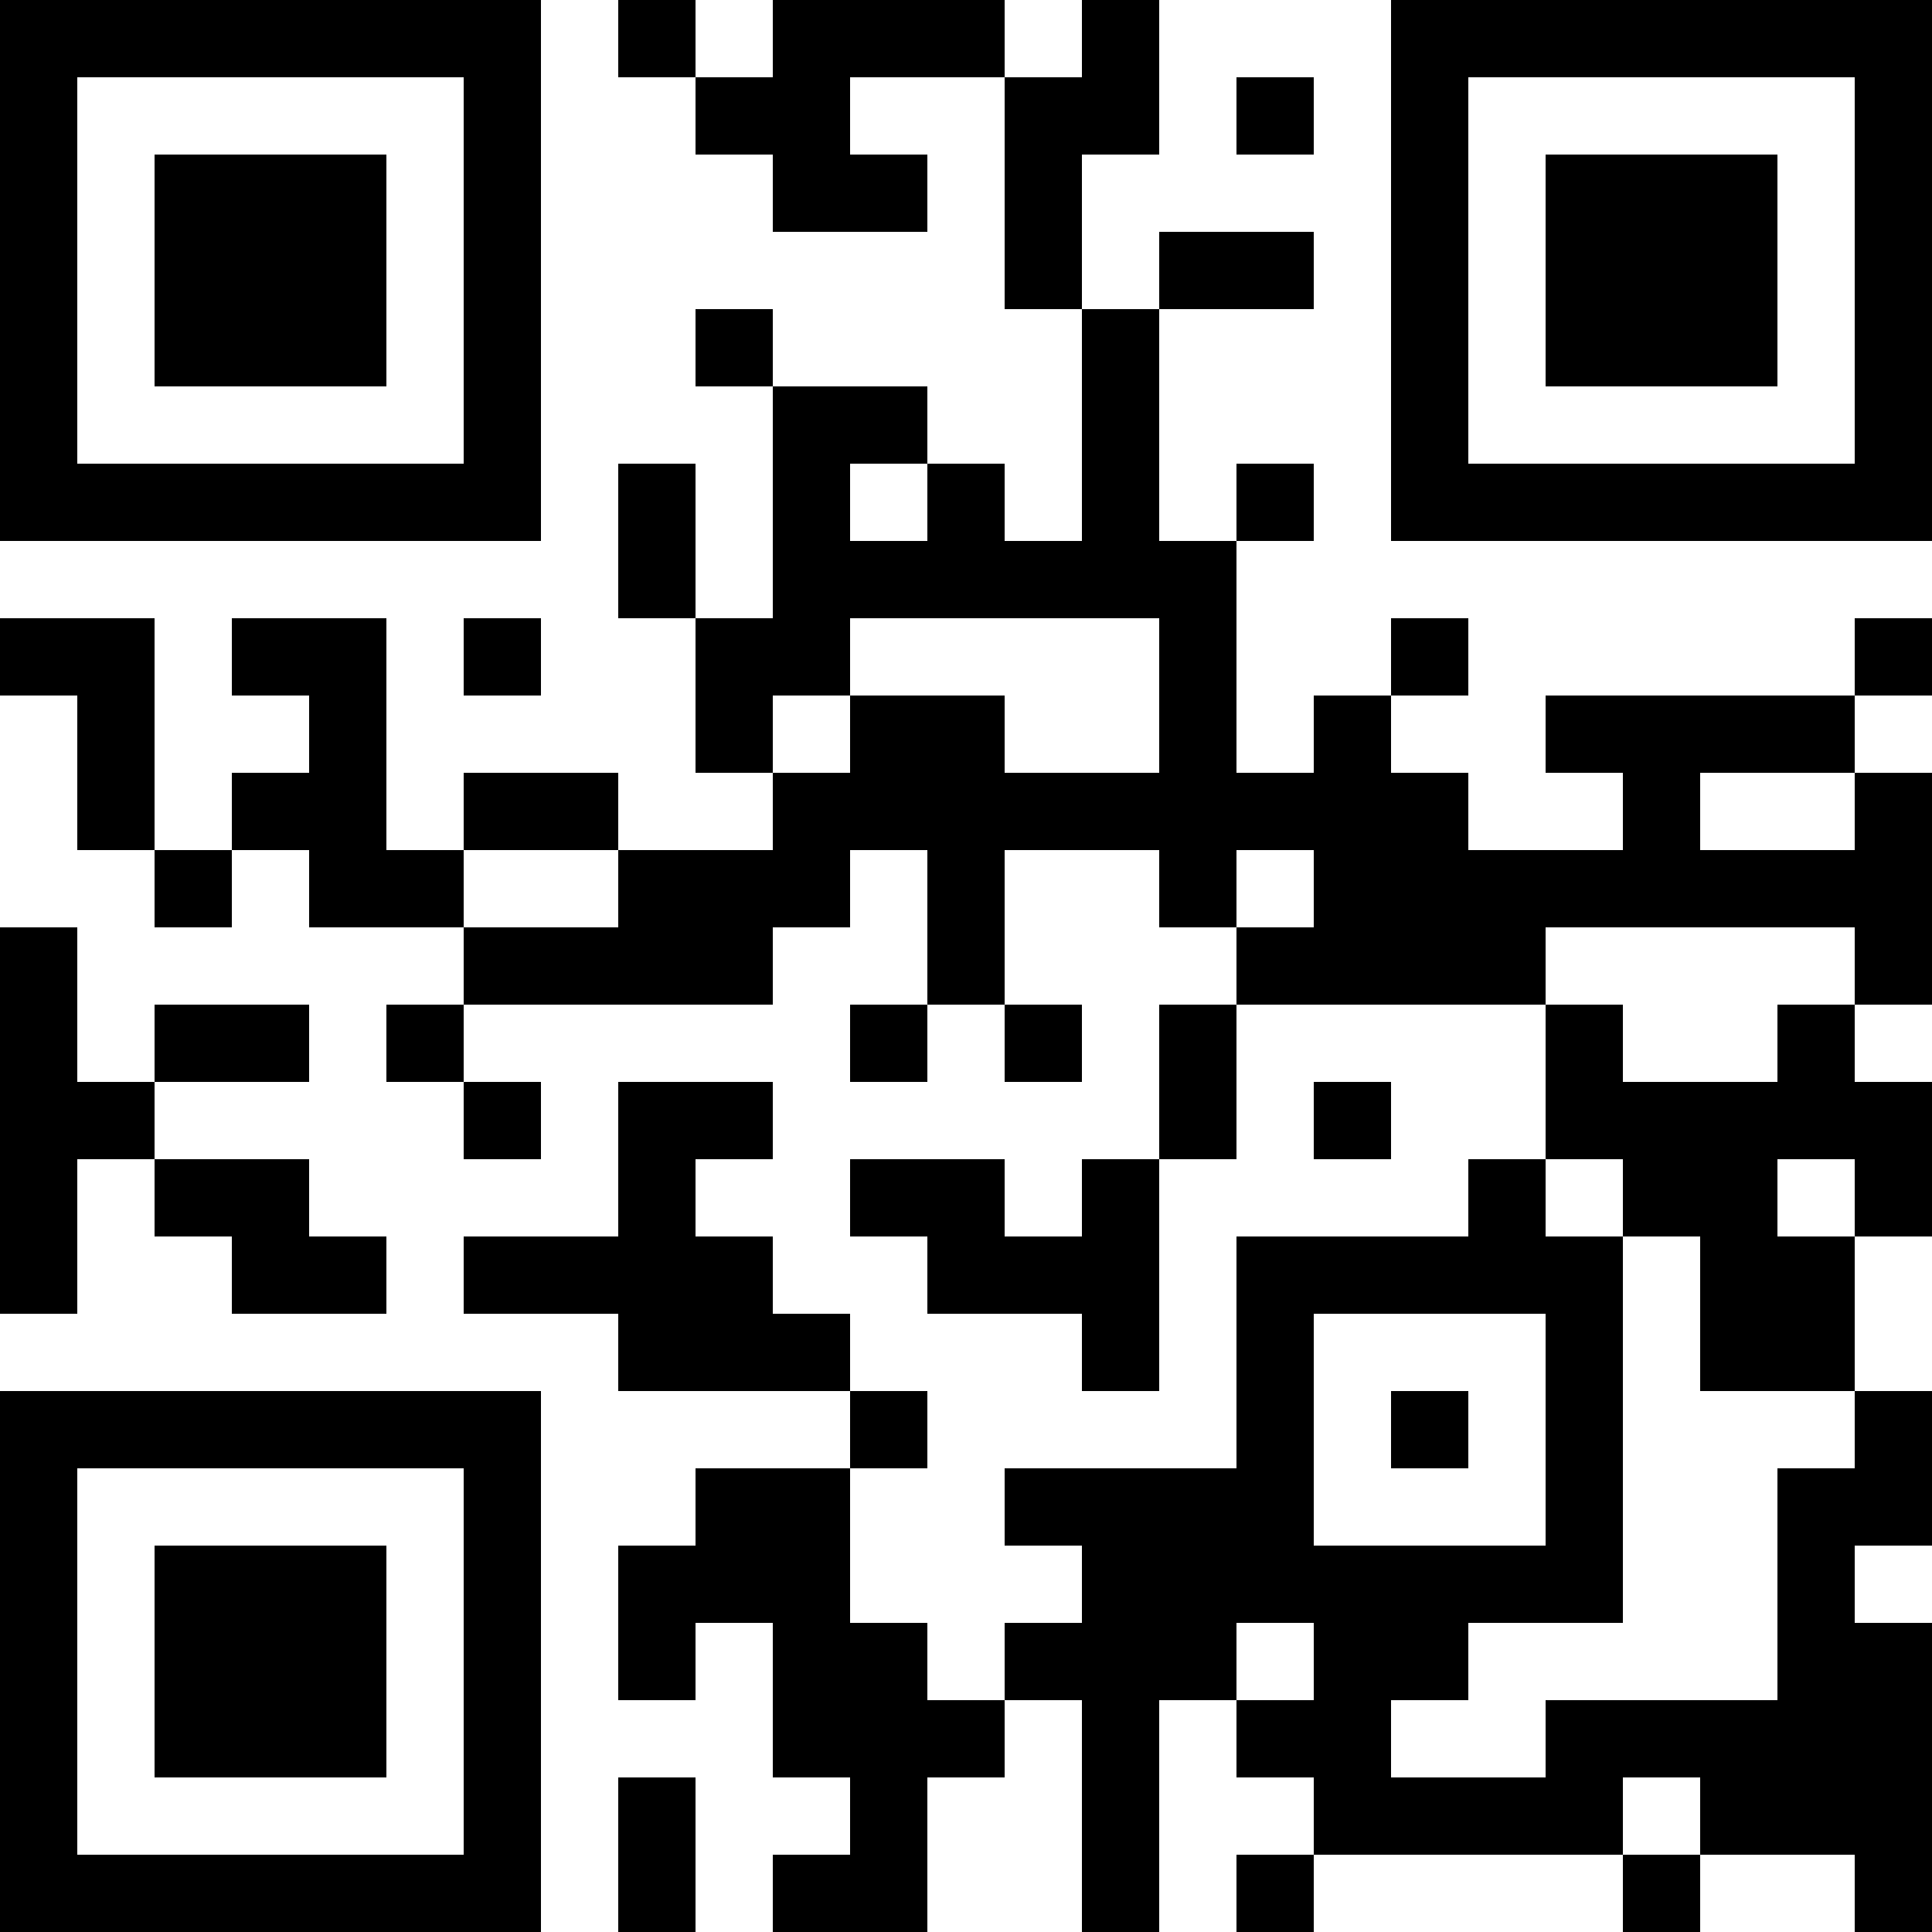 <?xml version="1.0" encoding="UTF-8"?>
<svg xmlns="http://www.w3.org/2000/svg" version="1.1" width="1000" height="1000" viewBox="0 0 1000 1000"><rect x="0" y="0" width="1000" height="1000" fill="#ffffff"/><g transform="scale(40)"><g transform="translate(0,0)"><path fill-rule="evenodd" d="M8 0L8 1L9 1L9 2L10 2L10 3L12 3L12 2L11 2L11 1L13 1L13 4L14 4L14 7L13 7L13 6L12 6L12 5L10 5L10 4L9 4L9 5L10 5L10 8L9 8L9 6L8 6L8 8L9 8L9 10L10 10L10 11L8 11L8 10L6 10L6 11L5 11L5 8L3 8L3 9L4 9L4 10L3 10L3 11L2 11L2 8L0 8L0 9L1 9L1 11L2 11L2 12L3 12L3 11L4 11L4 12L6 12L6 13L5 13L5 14L6 14L6 15L7 15L7 14L6 14L6 13L10 13L10 12L11 12L11 11L12 11L12 13L11 13L11 14L12 14L12 13L13 13L13 14L14 14L14 13L13 13L13 11L15 11L15 12L16 12L16 13L15 13L15 15L14 15L14 16L13 16L13 15L11 15L11 16L12 16L12 17L14 17L14 18L15 18L15 15L16 15L16 13L20 13L20 15L19 15L19 16L16 16L16 19L13 19L13 20L14 20L14 21L13 21L13 22L12 22L12 21L11 21L11 19L12 19L12 18L11 18L11 17L10 17L10 16L9 16L9 15L10 15L10 14L8 14L8 16L6 16L6 17L8 17L8 18L11 18L11 19L9 19L9 20L8 20L8 22L9 22L9 21L10 21L10 23L11 23L11 24L10 24L10 25L12 25L12 23L13 23L13 22L14 22L14 25L15 25L15 22L16 22L16 23L17 23L17 24L16 24L16 25L17 25L17 24L21 24L21 25L22 25L22 24L24 24L24 25L25 25L25 21L24 21L24 20L25 20L25 18L24 18L24 16L25 16L25 14L24 14L24 13L25 13L25 10L24 10L24 9L25 9L25 8L24 8L24 9L20 9L20 10L21 10L21 11L19 11L19 10L18 10L18 9L19 9L19 8L18 8L18 9L17 9L17 10L16 10L16 7L17 7L17 6L16 6L16 7L15 7L15 4L17 4L17 3L15 3L15 4L14 4L14 2L15 2L15 0L14 0L14 1L13 1L13 0L10 0L10 1L9 1L9 0ZM16 1L16 2L17 2L17 1ZM11 6L11 7L12 7L12 6ZM6 8L6 9L7 9L7 8ZM11 8L11 9L10 9L10 10L11 10L11 9L13 9L13 10L15 10L15 8ZM22 10L22 11L24 11L24 10ZM6 11L6 12L8 12L8 11ZM16 11L16 12L17 12L17 11ZM0 12L0 17L1 17L1 15L2 15L2 16L3 16L3 17L5 17L5 16L4 16L4 15L2 15L2 14L4 14L4 13L2 13L2 14L1 14L1 12ZM20 12L20 13L21 13L21 14L23 14L23 13L24 13L24 12ZM17 14L17 15L18 15L18 14ZM20 15L20 16L21 16L21 21L19 21L19 22L18 22L18 23L20 23L20 22L23 22L23 19L24 19L24 18L22 18L22 16L21 16L21 15ZM23 15L23 16L24 16L24 15ZM17 17L17 20L20 20L20 17ZM18 18L18 19L19 19L19 18ZM16 21L16 22L17 22L17 21ZM8 23L8 25L9 25L9 23ZM21 23L21 24L22 24L22 23ZM0 0L0 7L7 7L7 0ZM1 1L1 6L6 6L6 1ZM2 2L2 5L5 5L5 2ZM18 0L18 7L25 7L25 0ZM19 1L19 6L24 6L24 1ZM20 2L20 5L23 5L23 2ZM0 18L0 25L7 25L7 18ZM1 19L1 24L6 24L6 19ZM2 20L2 23L5 23L5 20Z" fill="#000000"/></g></g></svg>
